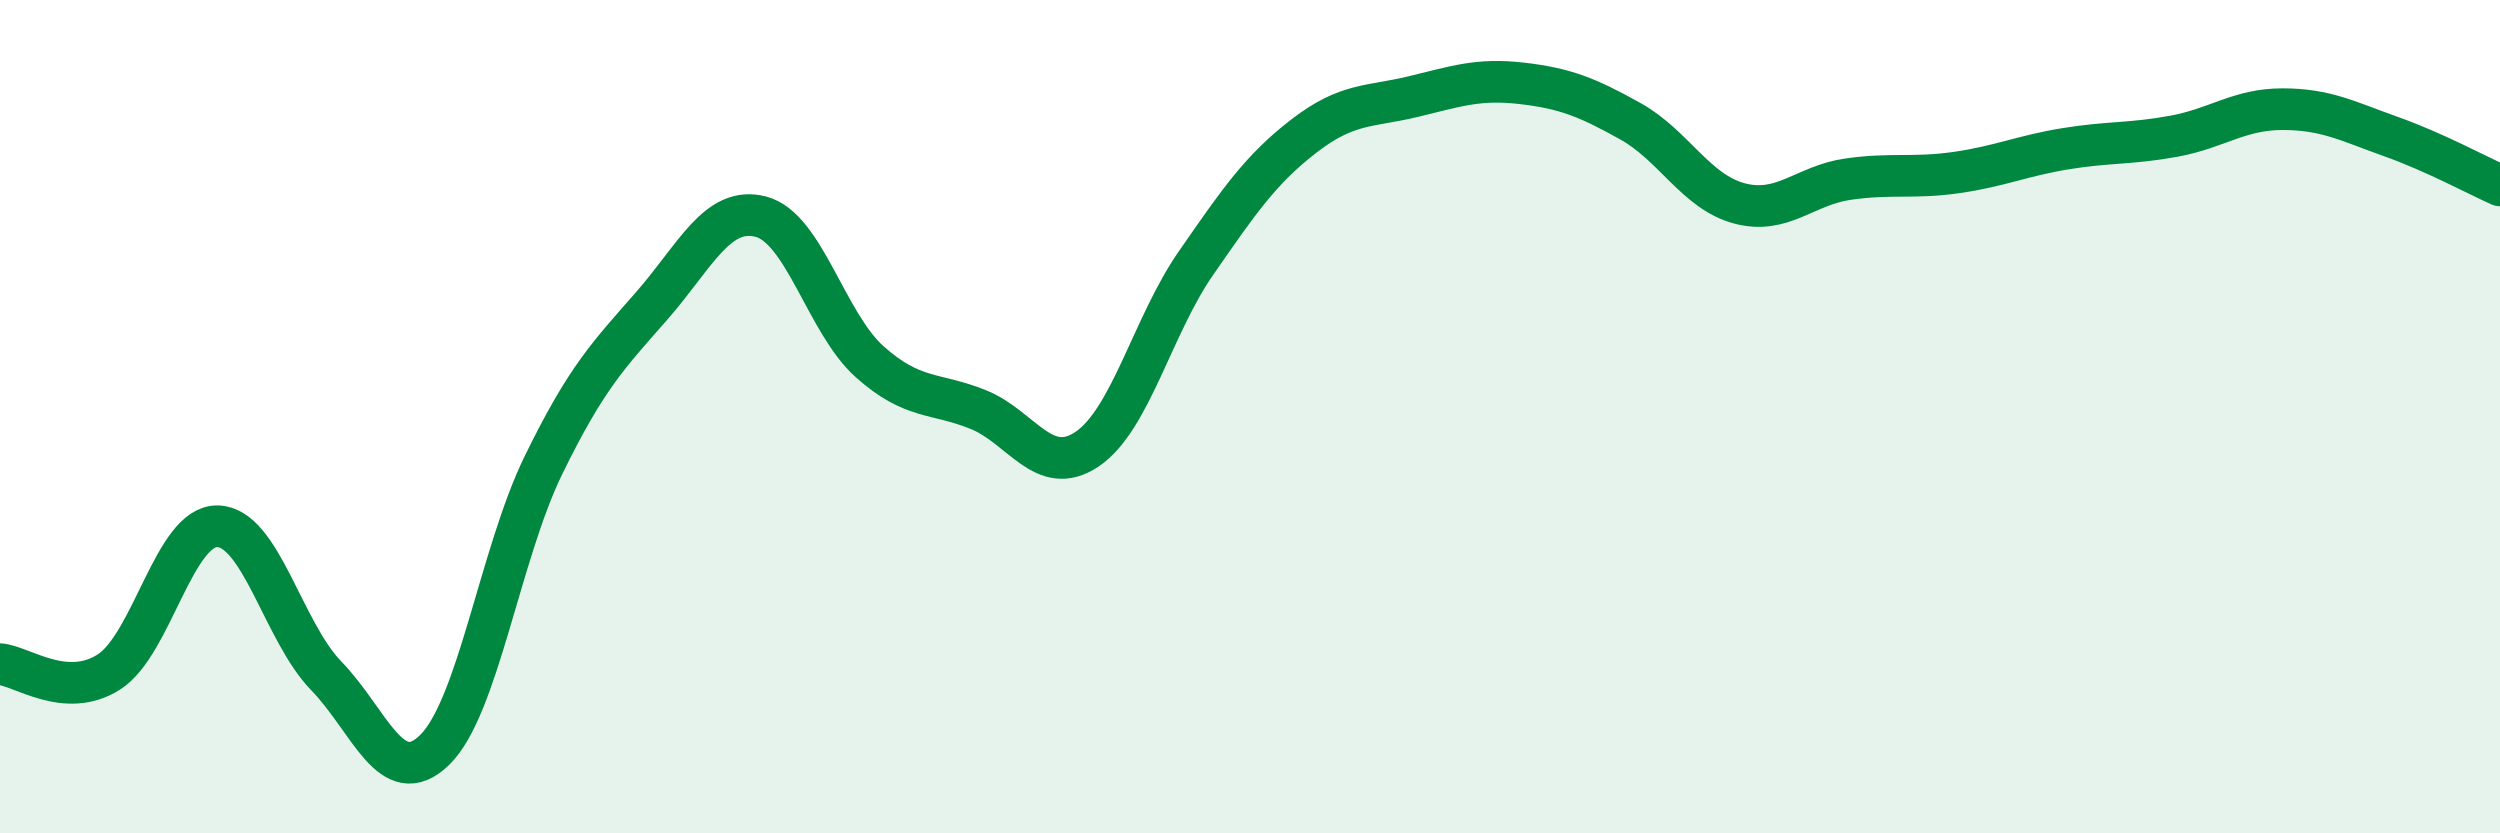 
    <svg width="60" height="20" viewBox="0 0 60 20" xmlns="http://www.w3.org/2000/svg">
      <path
        d="M 0,15.94 C 0.52,15.98 1.57,16.79 2.61,16.13 C 3.65,15.47 4.18,12.61 5.22,12.63 C 6.26,12.65 6.79,15.15 7.83,16.22 C 8.87,17.29 9.39,19.01 10.43,18 C 11.47,16.99 12,13.3 13.04,11.17 C 14.08,9.04 14.61,8.52 15.65,7.33 C 16.69,6.14 17.22,4.93 18.26,5.2 C 19.3,5.47 19.83,7.75 20.87,8.68 C 21.91,9.61 22.44,9.41 23.48,9.83 C 24.52,10.25 25.05,11.48 26.09,10.78 C 27.13,10.08 27.66,7.82 28.7,6.32 C 29.74,4.82 30.26,4.06 31.3,3.26 C 32.34,2.46 32.87,2.57 33.91,2.32 C 34.95,2.07 35.48,1.88 36.52,2 C 37.56,2.12 38.09,2.33 39.13,2.91 C 40.17,3.49 40.7,4.6 41.74,4.88 C 42.78,5.16 43.31,4.45 44.35,4.3 C 45.39,4.15 45.92,4.29 46.96,4.14 C 48,3.99 48.53,3.74 49.57,3.57 C 50.61,3.4 51.13,3.46 52.17,3.27 C 53.21,3.08 53.74,2.62 54.78,2.62 C 55.82,2.62 56.35,2.91 57.39,3.28 C 58.43,3.65 59.48,4.22 60,4.45L60 20L0 20Z"
        fill="#008740"
        opacity="0.1"
        stroke-linecap="round"
        stroke-linejoin="round"
      />
      <path
        d="M 0,15.94 C 0.52,15.98 1.57,16.79 2.61,16.13 C 3.65,15.47 4.18,12.61 5.22,12.63 C 6.26,12.65 6.79,15.15 7.83,16.22 C 8.87,17.29 9.39,19.01 10.43,18 C 11.47,16.99 12,13.3 13.04,11.17 C 14.08,9.04 14.61,8.52 15.65,7.33 C 16.69,6.14 17.22,4.93 18.26,5.2 C 19.3,5.47 19.83,7.75 20.87,8.68 C 21.91,9.61 22.44,9.41 23.48,9.83 C 24.52,10.25 25.05,11.48 26.09,10.78 C 27.13,10.08 27.66,7.82 28.7,6.32 C 29.74,4.82 30.26,4.06 31.3,3.26 C 32.34,2.46 32.87,2.57 33.91,2.32 C 34.95,2.07 35.48,1.88 36.52,2 C 37.56,2.12 38.09,2.33 39.13,2.91 C 40.17,3.49 40.7,4.6 41.74,4.88 C 42.78,5.16 43.31,4.45 44.35,4.3 C 45.39,4.15 45.92,4.29 46.96,4.14 C 48,3.99 48.53,3.74 49.57,3.57 C 50.61,3.4 51.13,3.46 52.17,3.27 C 53.21,3.08 53.74,2.62 54.78,2.62 C 55.82,2.62 56.35,2.91 57.39,3.28 C 58.43,3.65 59.48,4.22 60,4.45"
        stroke="#008740"
        stroke-width="1"
        fill="none"
        stroke-linecap="round"
        stroke-linejoin="round"
      />
    </svg>
  